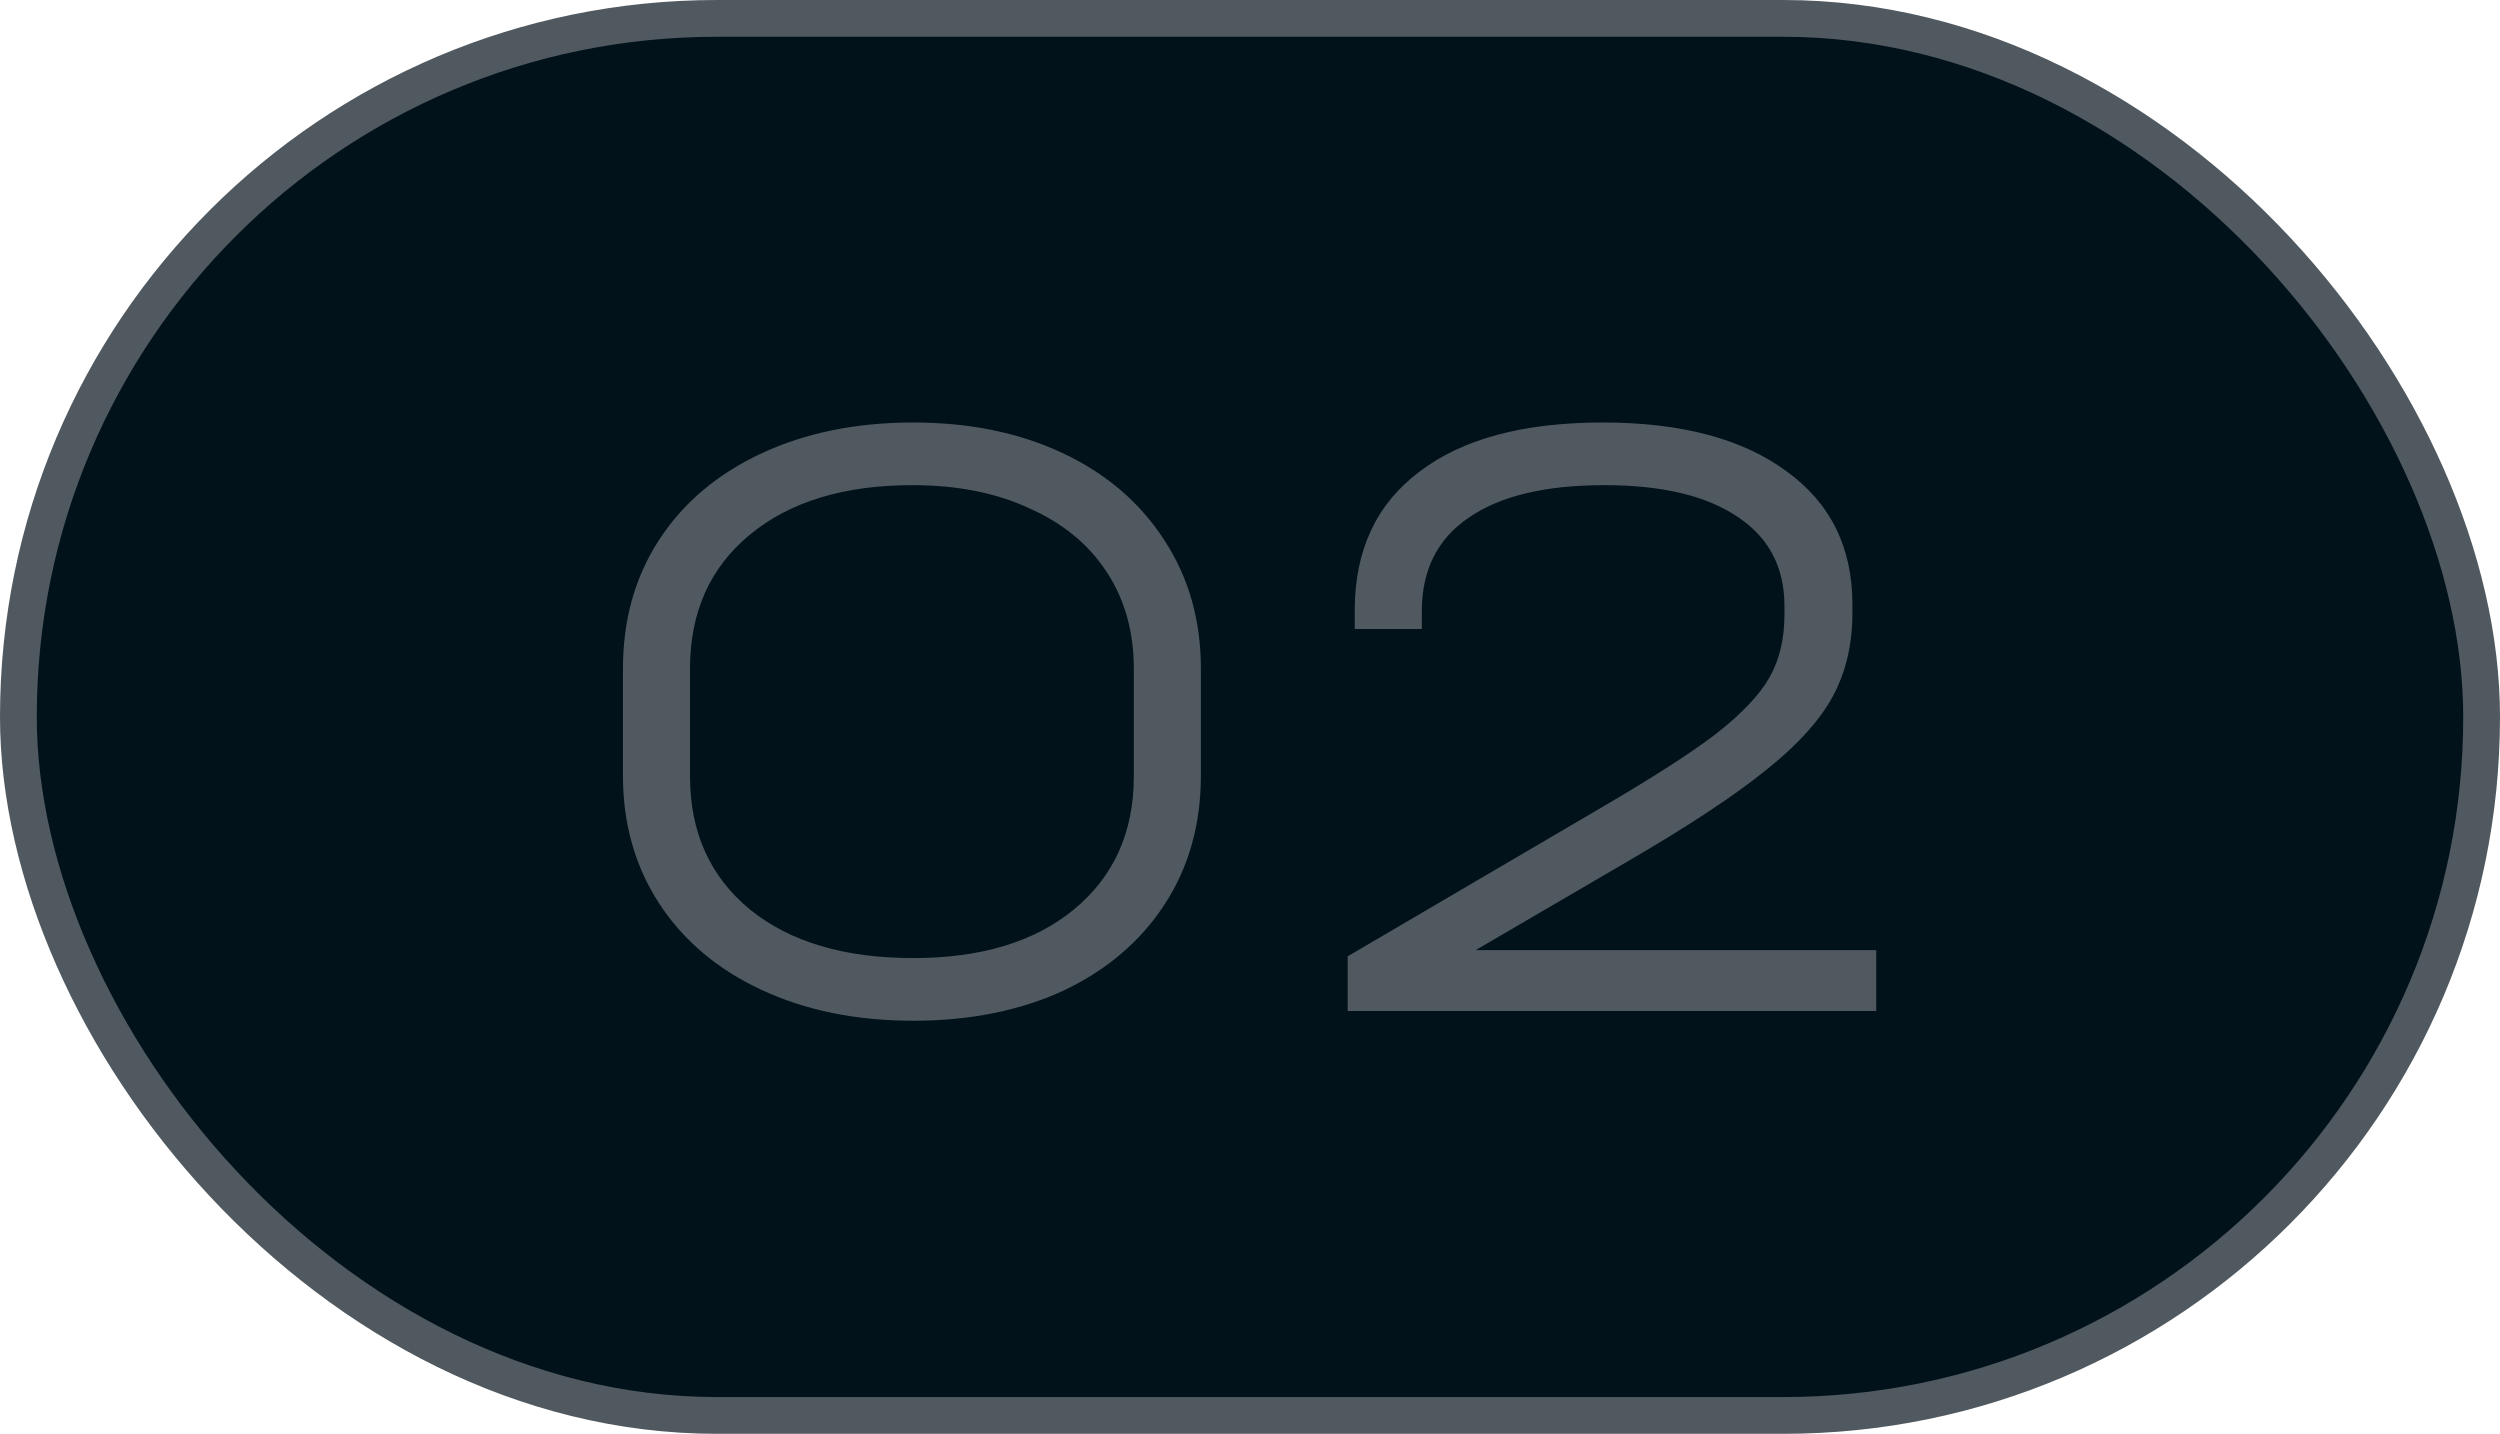 <?xml version="1.0" encoding="UTF-8"?> <svg xmlns="http://www.w3.org/2000/svg" width="136" height="78" viewBox="0 0 136 78" fill="none"> <rect x="1" y="1" width="134" height="76" rx="38" fill="#01121B"></rect> <rect x="1" y="1" width="134" height="76" rx="38" stroke="#505960" stroke-width="2"></rect> <path d="M49.68 55.528C46.576 55.528 43.824 54.968 41.424 53.848C39.024 52.728 37.168 51.16 35.856 49.144C34.544 47.128 33.888 44.808 33.888 42.184V36.376C33.888 33.72 34.544 31.384 35.856 29.368C37.168 27.352 39.024 25.784 41.424 24.664C43.824 23.544 46.576 22.984 49.68 22.984C52.752 22.984 55.472 23.544 57.84 24.664C60.208 25.784 62.048 27.368 63.36 29.416C64.672 31.432 65.328 33.752 65.328 36.376V42.184C65.328 44.84 64.672 47.176 63.36 49.192C62.048 51.208 60.208 52.776 57.84 53.896C55.472 54.984 52.752 55.528 49.68 55.528ZM49.68 52.12C53.36 52.12 56.272 51.24 58.416 49.48C60.592 47.688 61.68 45.272 61.68 42.232V36.376C61.68 34.36 61.184 32.6 60.192 31.096C59.2 29.592 57.792 28.44 55.968 27.64C54.176 26.808 52.064 26.392 49.632 26.392C45.92 26.392 42.976 27.288 40.8 29.08C38.624 30.872 37.536 33.304 37.536 36.376V42.232C37.536 45.272 38.624 47.688 40.8 49.48C42.976 51.24 45.936 52.12 49.68 52.12ZM102.066 51.688V55H73.314V52.024L86.658 44.2C89.634 42.472 91.842 41.064 93.282 39.976C94.722 38.856 95.714 37.816 96.258 36.856C96.802 35.896 97.074 34.76 97.074 33.448V32.968C97.074 30.856 96.226 29.24 94.53 28.12C92.834 26.968 90.418 26.392 87.282 26.392C84.05 26.392 81.586 26.984 79.89 28.168C78.194 29.32 77.346 31.016 77.346 33.256V34.216H73.698V33.208C73.698 29.944 74.866 27.432 77.202 25.672C79.538 23.88 82.866 22.984 87.186 22.984C91.442 22.984 94.77 23.864 97.17 25.624C99.57 27.352 100.77 29.768 100.77 32.872V33.352C100.77 35.048 100.418 36.552 99.714 37.864C99.01 39.176 97.794 40.52 96.066 41.896C94.37 43.272 91.874 44.92 88.578 46.84L80.274 51.688H102.066Z" fill="#505960"></path> </svg> 